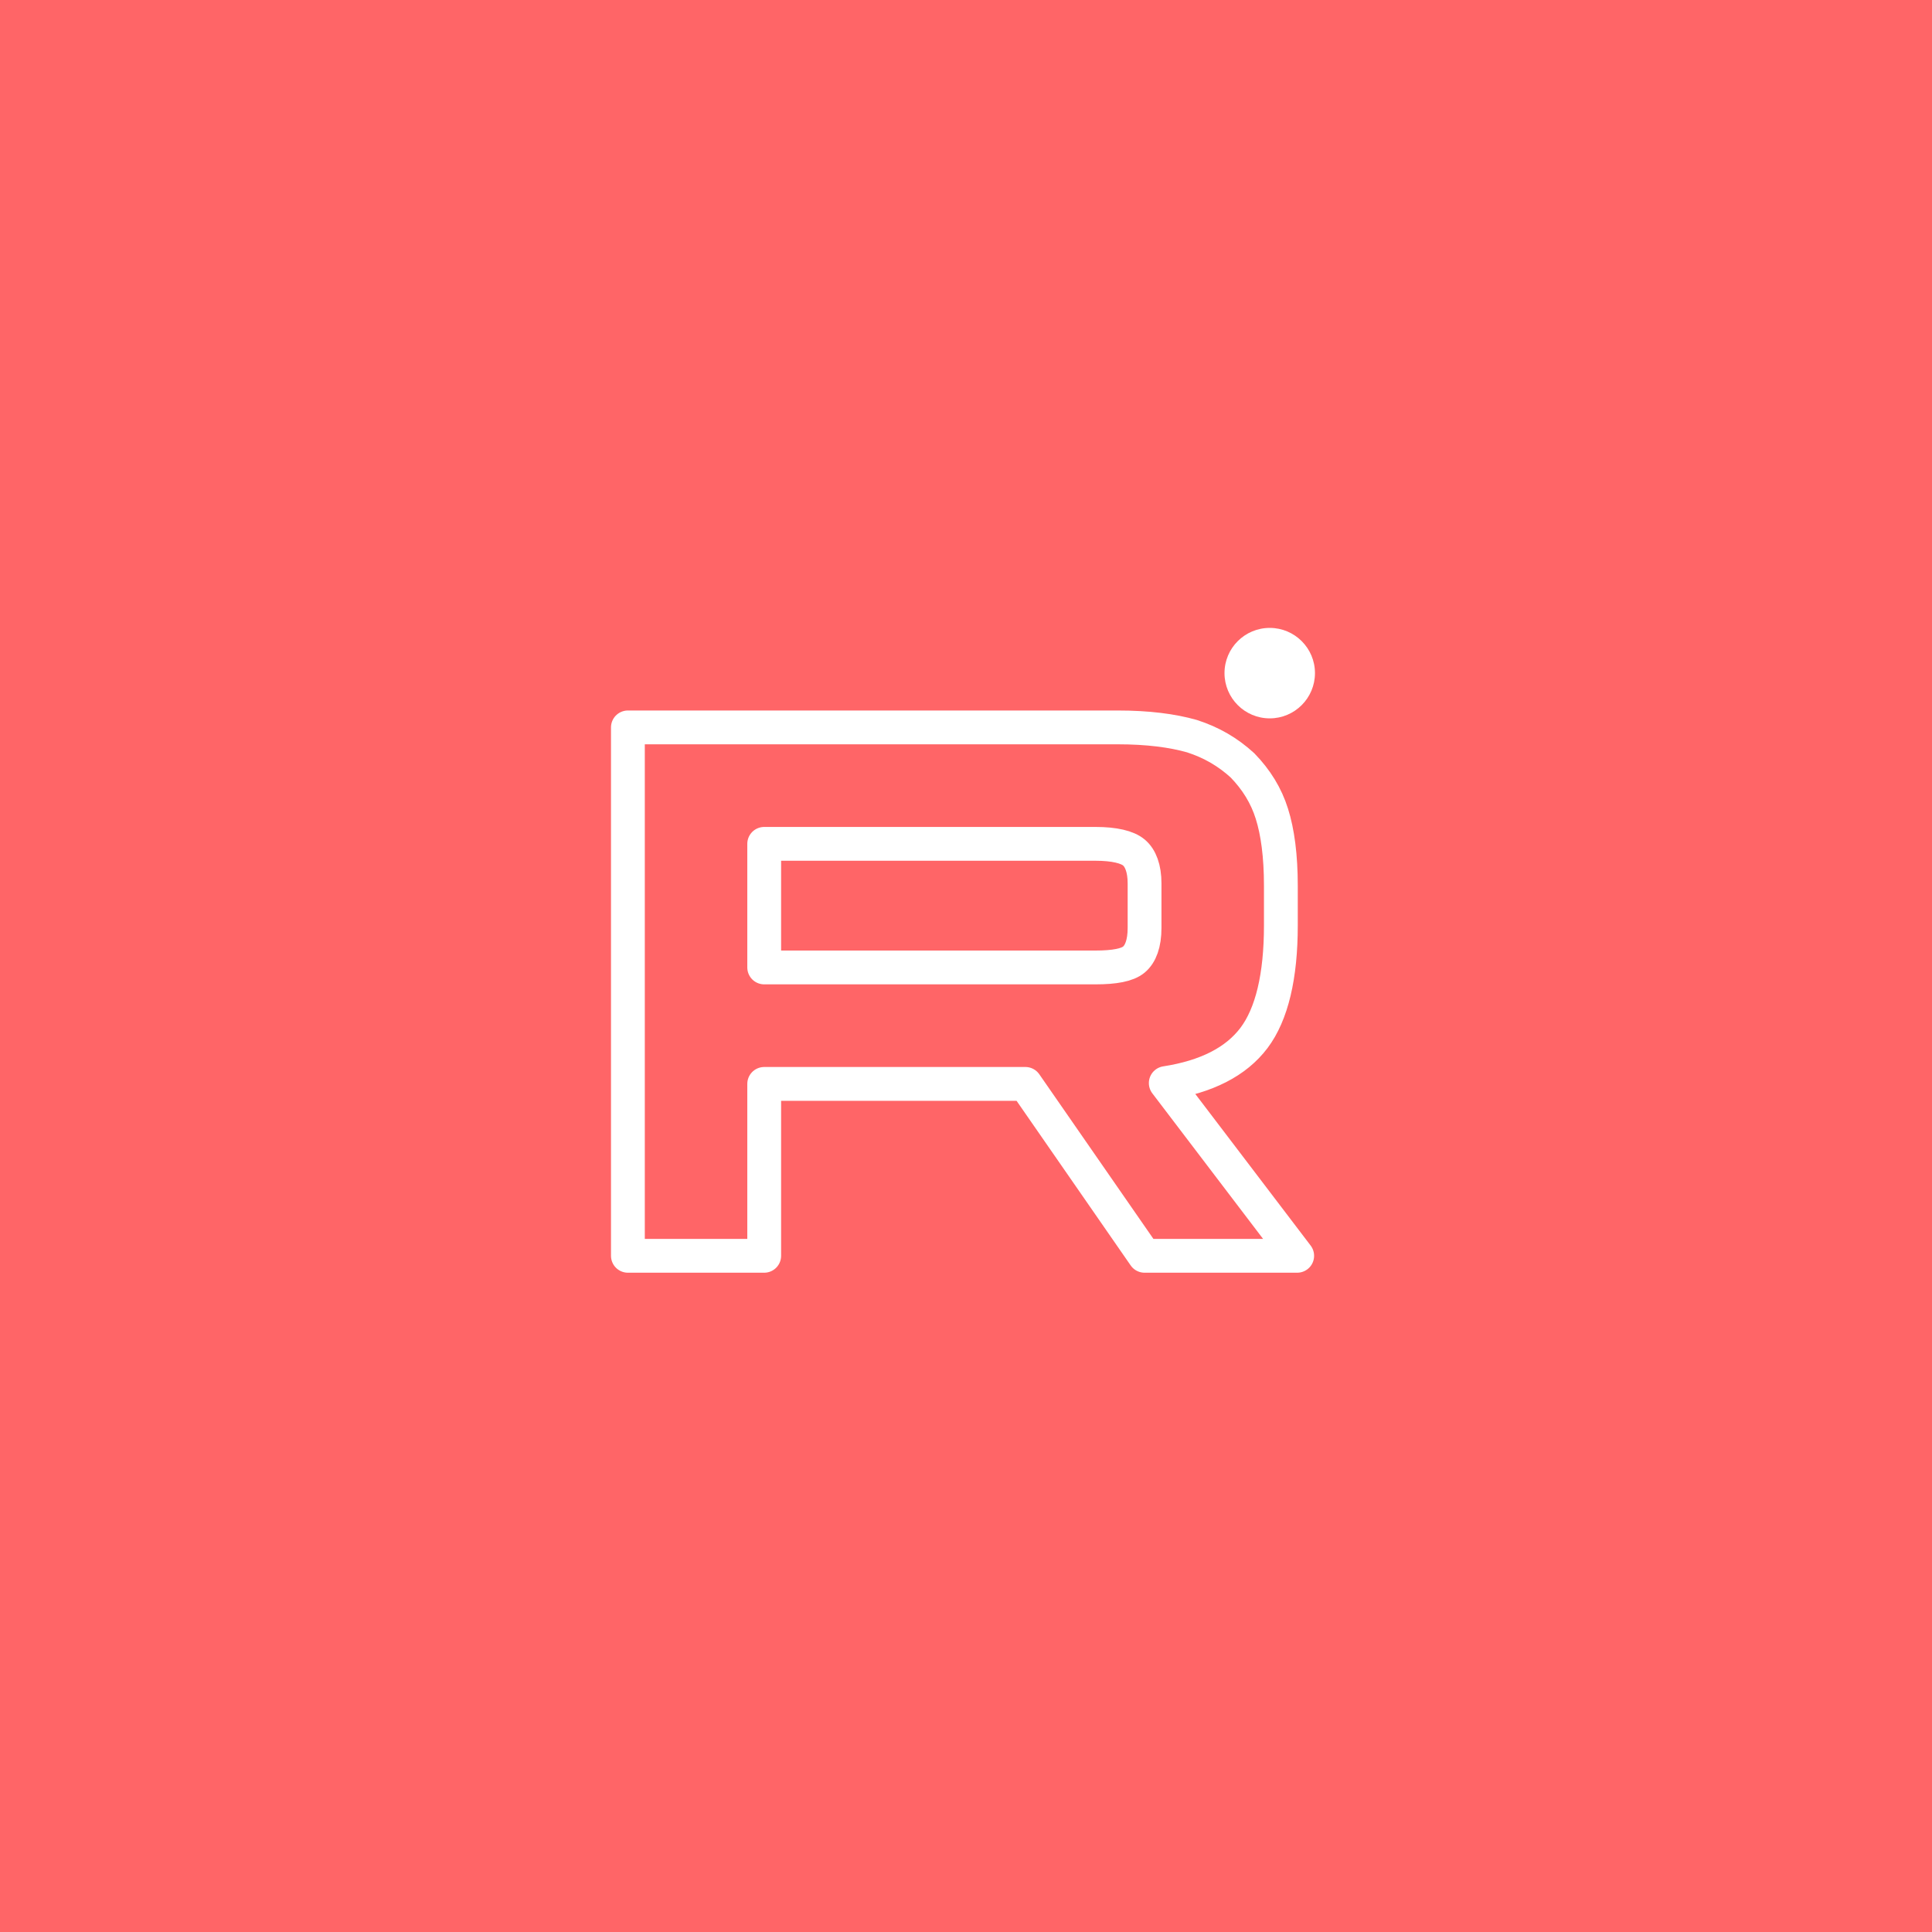 <?xml version="1.0" encoding="UTF-8"?> <svg xmlns="http://www.w3.org/2000/svg" width="40" height="40" viewBox="0 0 40 40" fill="none"><rect width="40" height="40" fill="#FF6567"></rect><path d="M23.139 15.06H13V26H15.822V22.441H21.23L23.697 26H26.857L24.136 22.424C24.981 22.293 25.59 21.982 25.962 21.49C26.333 20.998 26.519 20.21 26.519 19.161V18.34C26.519 17.717 26.452 17.225 26.333 16.848C26.215 16.471 26.012 16.143 25.725 15.847C25.421 15.569 25.083 15.372 24.677 15.241C24.272 15.126 23.765 15.06 23.139 15.06ZM22.683 20.03H15.822V17.471H22.683C23.072 17.471 23.342 17.537 23.477 17.651C23.613 17.766 23.697 17.98 23.697 18.291V19.21C23.697 19.538 23.613 19.751 23.477 19.866C23.342 19.98 23.072 20.03 22.683 20.03V20.03Z" stroke="white" stroke-width="0.7" stroke-linecap="round" stroke-linejoin="round"></path><path d="M26.289 14.873C26.805 14.873 27.225 14.453 27.225 13.936C27.225 13.419 26.805 13 26.289 13C25.771 13 25.352 13.419 25.352 13.936C25.352 14.453 25.771 14.873 26.289 14.873Z" fill="white"></path></svg> 